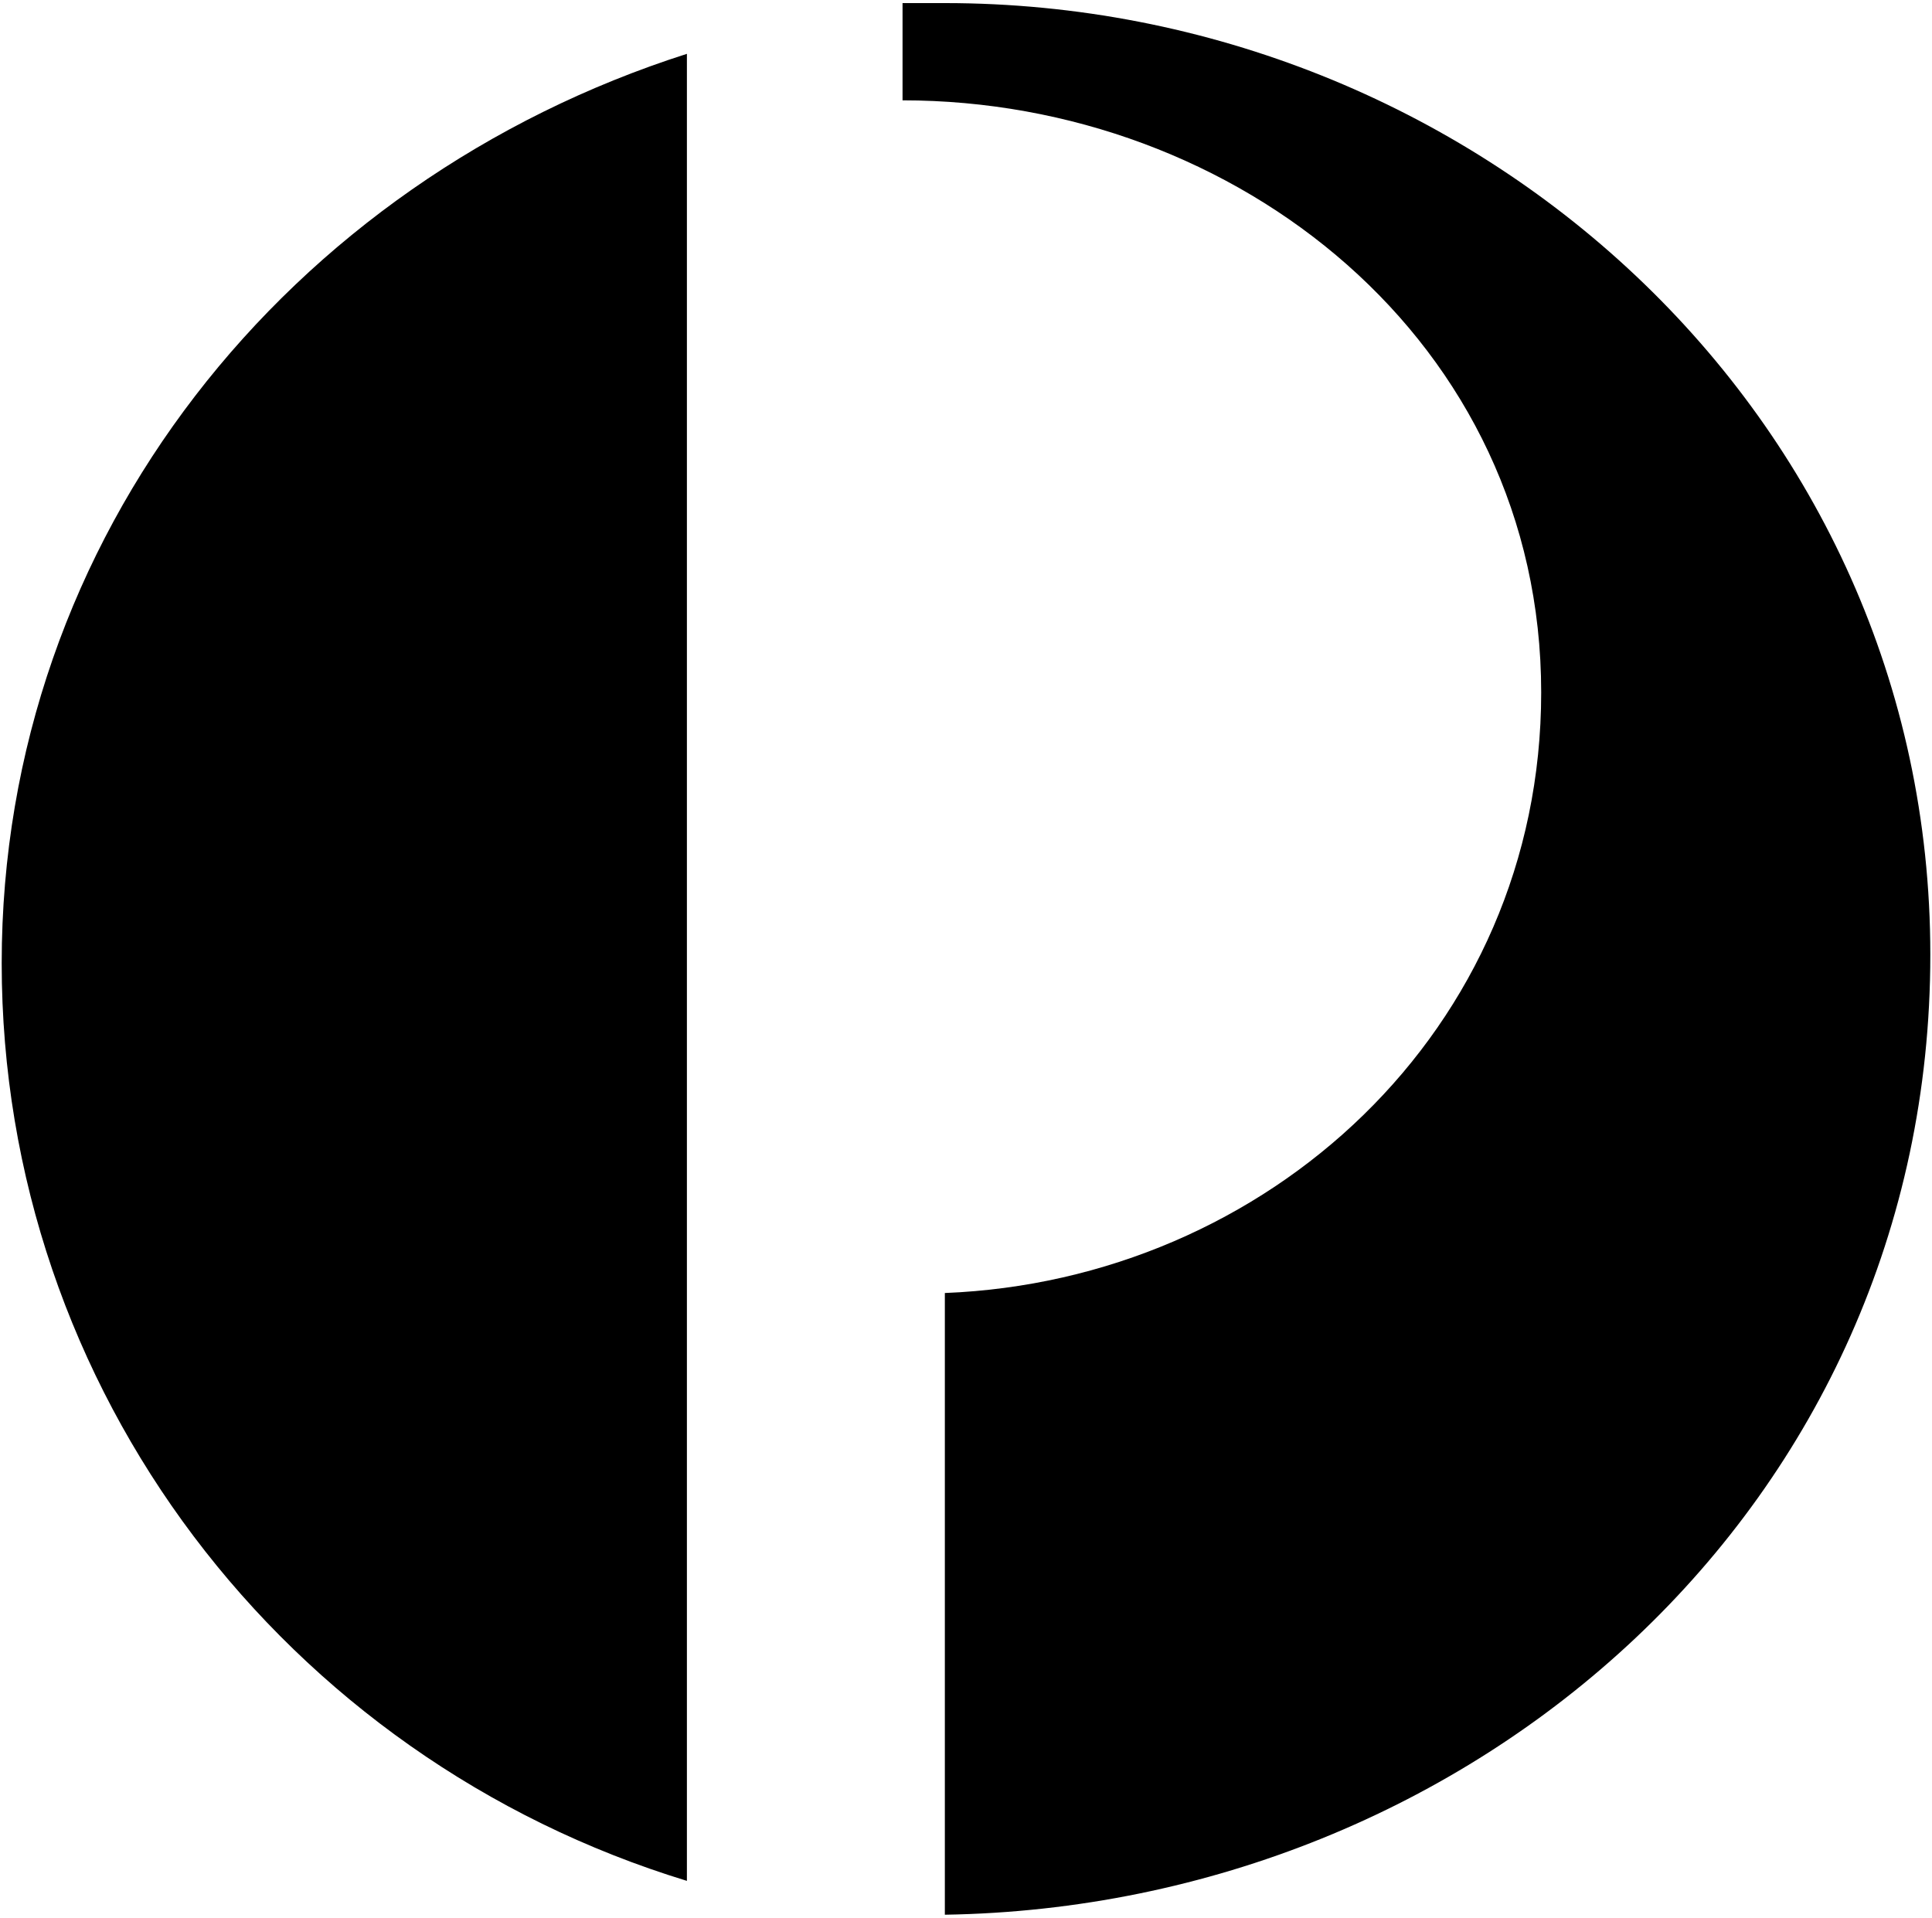 <svg width="137" height="136" viewBox="0 0 137 136" fill="none" xmlns="http://www.w3.org/2000/svg">
<path fill-rule="evenodd" clip-rule="evenodd" d="M48.709 3.818V133.38C20.214 124.682 0.12 98.594 0.12 68.297C0.12 38.01 20.511 12.818 48.709 3.818ZM64 7.115V0.219H67C104.495 0.219 136.881 29.307 136.881 67.698C136.881 106.693 104.49 135.182 67 135.781V91.693C89.797 90.792 109.287 73.099 109.287 49.104C109.287 24.213 87.693 7.115 64 7.115Z" fill="black"/>
</svg>
